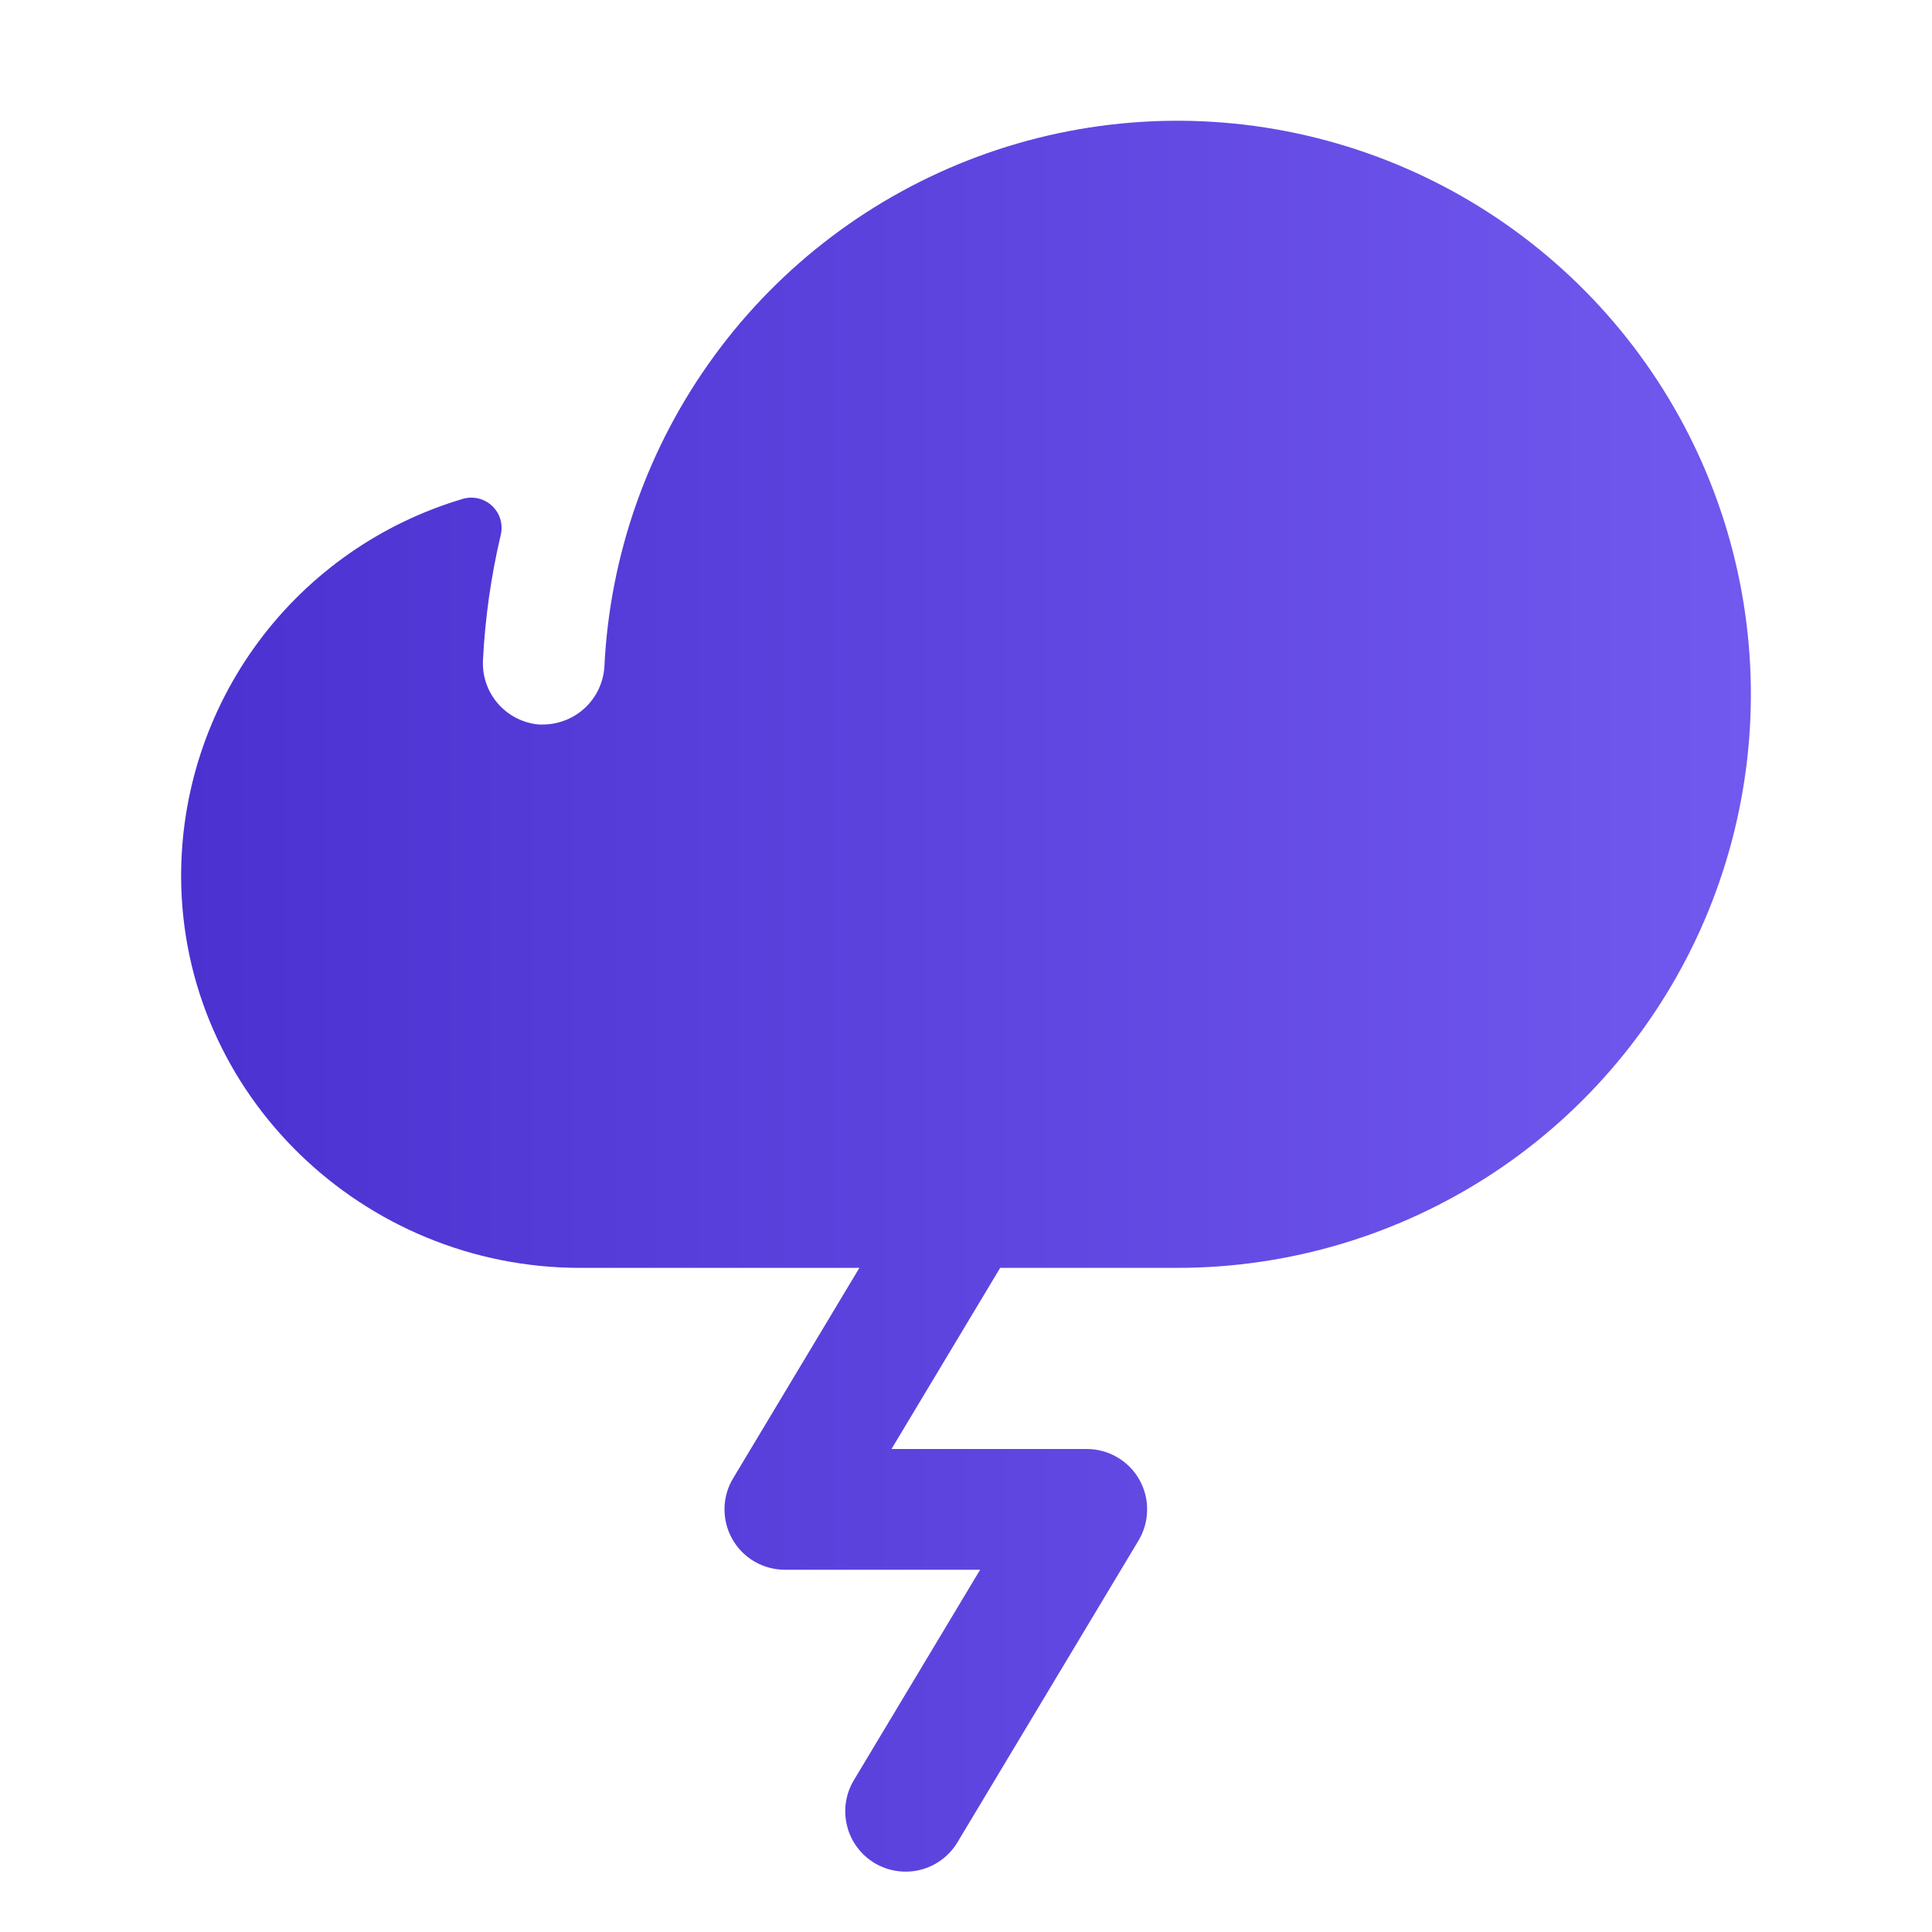 <svg width="32" height="32" viewBox="0 0 32 32" fill="none" xmlns="http://www.w3.org/2000/svg">
<path d="M19.5 21H16.566L14.766 24H18C18.177 24 18.351 24.047 18.504 24.136C18.657 24.225 18.784 24.353 18.871 24.507C18.958 24.662 19.003 24.836 19 25.013C18.998 25.19 18.949 25.363 18.858 25.515L15.858 30.515C15.79 30.628 15.701 30.726 15.595 30.804C15.49 30.882 15.37 30.939 15.242 30.971C15.115 31.002 14.982 31.009 14.852 30.989C14.723 30.97 14.598 30.925 14.485 30.858C14.373 30.79 14.274 30.701 14.196 30.595C14.118 30.49 14.061 30.37 14.03 30.242C13.998 30.115 13.991 29.982 14.011 29.852C14.03 29.722 14.075 29.598 14.143 29.485L16.234 26H13C12.823 26 12.649 25.953 12.496 25.864C12.343 25.775 12.217 25.647 12.13 25.493C12.042 25.338 11.998 25.164 12 24.987C12.002 24.81 12.051 24.637 12.143 24.485L14.234 21H9.609C6.015 21 3.025 18.134 3 14.545C2.992 13.133 3.443 11.757 4.285 10.624C5.127 9.491 6.315 8.662 7.669 8.262C7.753 8.238 7.842 8.236 7.927 8.257C8.012 8.278 8.09 8.321 8.153 8.381C8.217 8.442 8.263 8.518 8.288 8.602C8.312 8.686 8.314 8.775 8.294 8.86C8.134 9.538 8.036 10.228 8 10.924C7.984 11.188 8.071 11.449 8.244 11.65C8.417 11.851 8.662 11.977 8.926 12H9.001C9.261 11.997 9.509 11.896 9.697 11.717C9.884 11.538 9.997 11.294 10.011 11.035C10.102 9.178 10.736 7.389 11.834 5.889C12.932 4.388 14.447 3.244 16.189 2.596C17.932 1.948 19.826 1.825 21.637 2.244C23.449 2.662 25.098 3.603 26.38 4.949C27.662 6.295 28.521 7.988 28.85 9.818C29.179 11.648 28.964 13.534 28.232 15.243C27.499 16.951 26.282 18.408 24.73 19.431C23.177 20.454 21.359 21 19.5 21Z" fill="url(#paint0_linear_12_51)"/>
<defs>
<linearGradient id="paint0_linear_12_51" x1="3" y1="16.325" x2="29" y2="16.325" gradientUnits="userSpaceOnUse">
<stop stop-color="#4B31D0"/>
<stop offset="1" stop-color="#7158EE"/>
</linearGradient>
</defs>
</svg>
